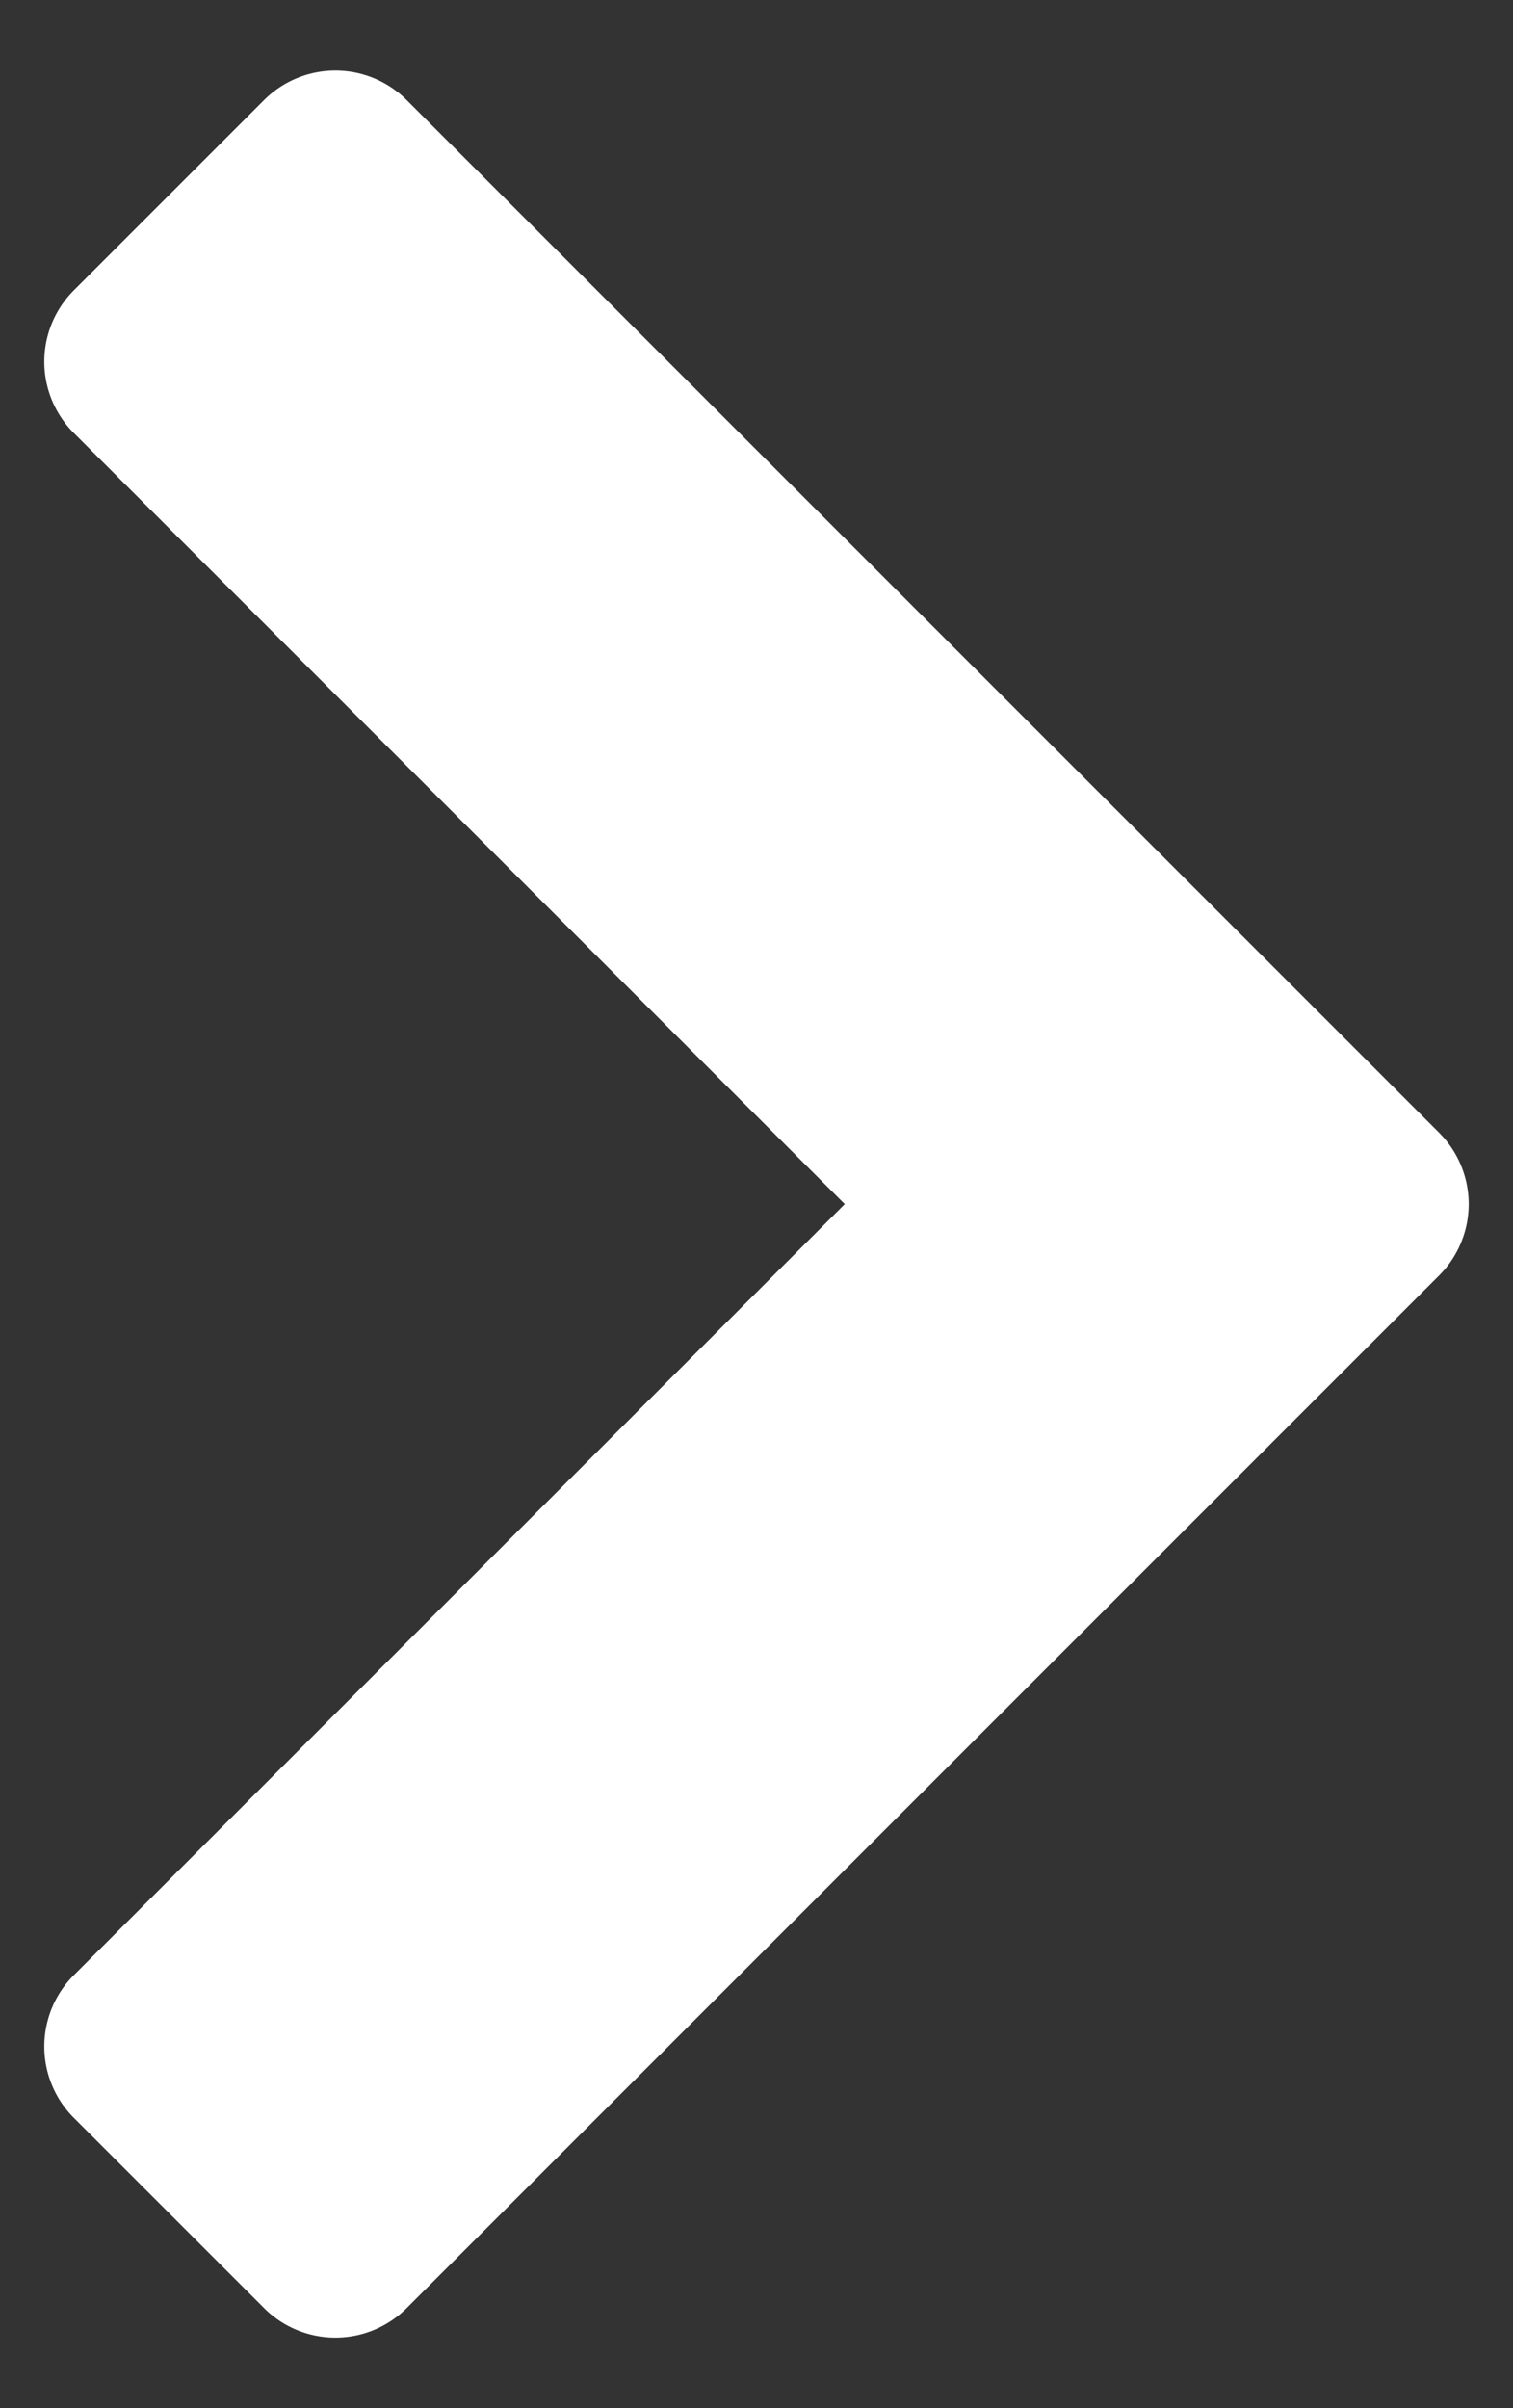 <svg id="Layer_1" data-name="Layer 1" xmlns="http://www.w3.org/2000/svg" viewBox="0 0 180 286.44"><rect x="0" y="0" width="180" height="286.44" fill="#333333" stroke="none"/><defs><style>.cls-1{fill:#ffffff;}</style></defs><path class="cls-1" d="M171.2,151.72,48.4,274.52a12,12,0,0,1-17,0L8.8,251.92a12,12,0,0,1,0-17l91.7-91.7L8.8,51.52a12,12,0,0,1,0-17l22.6-22.6a12,12,0,0,1,17,0l122.8,122.8a12,12,0,0,1,0,17Z"/></svg>